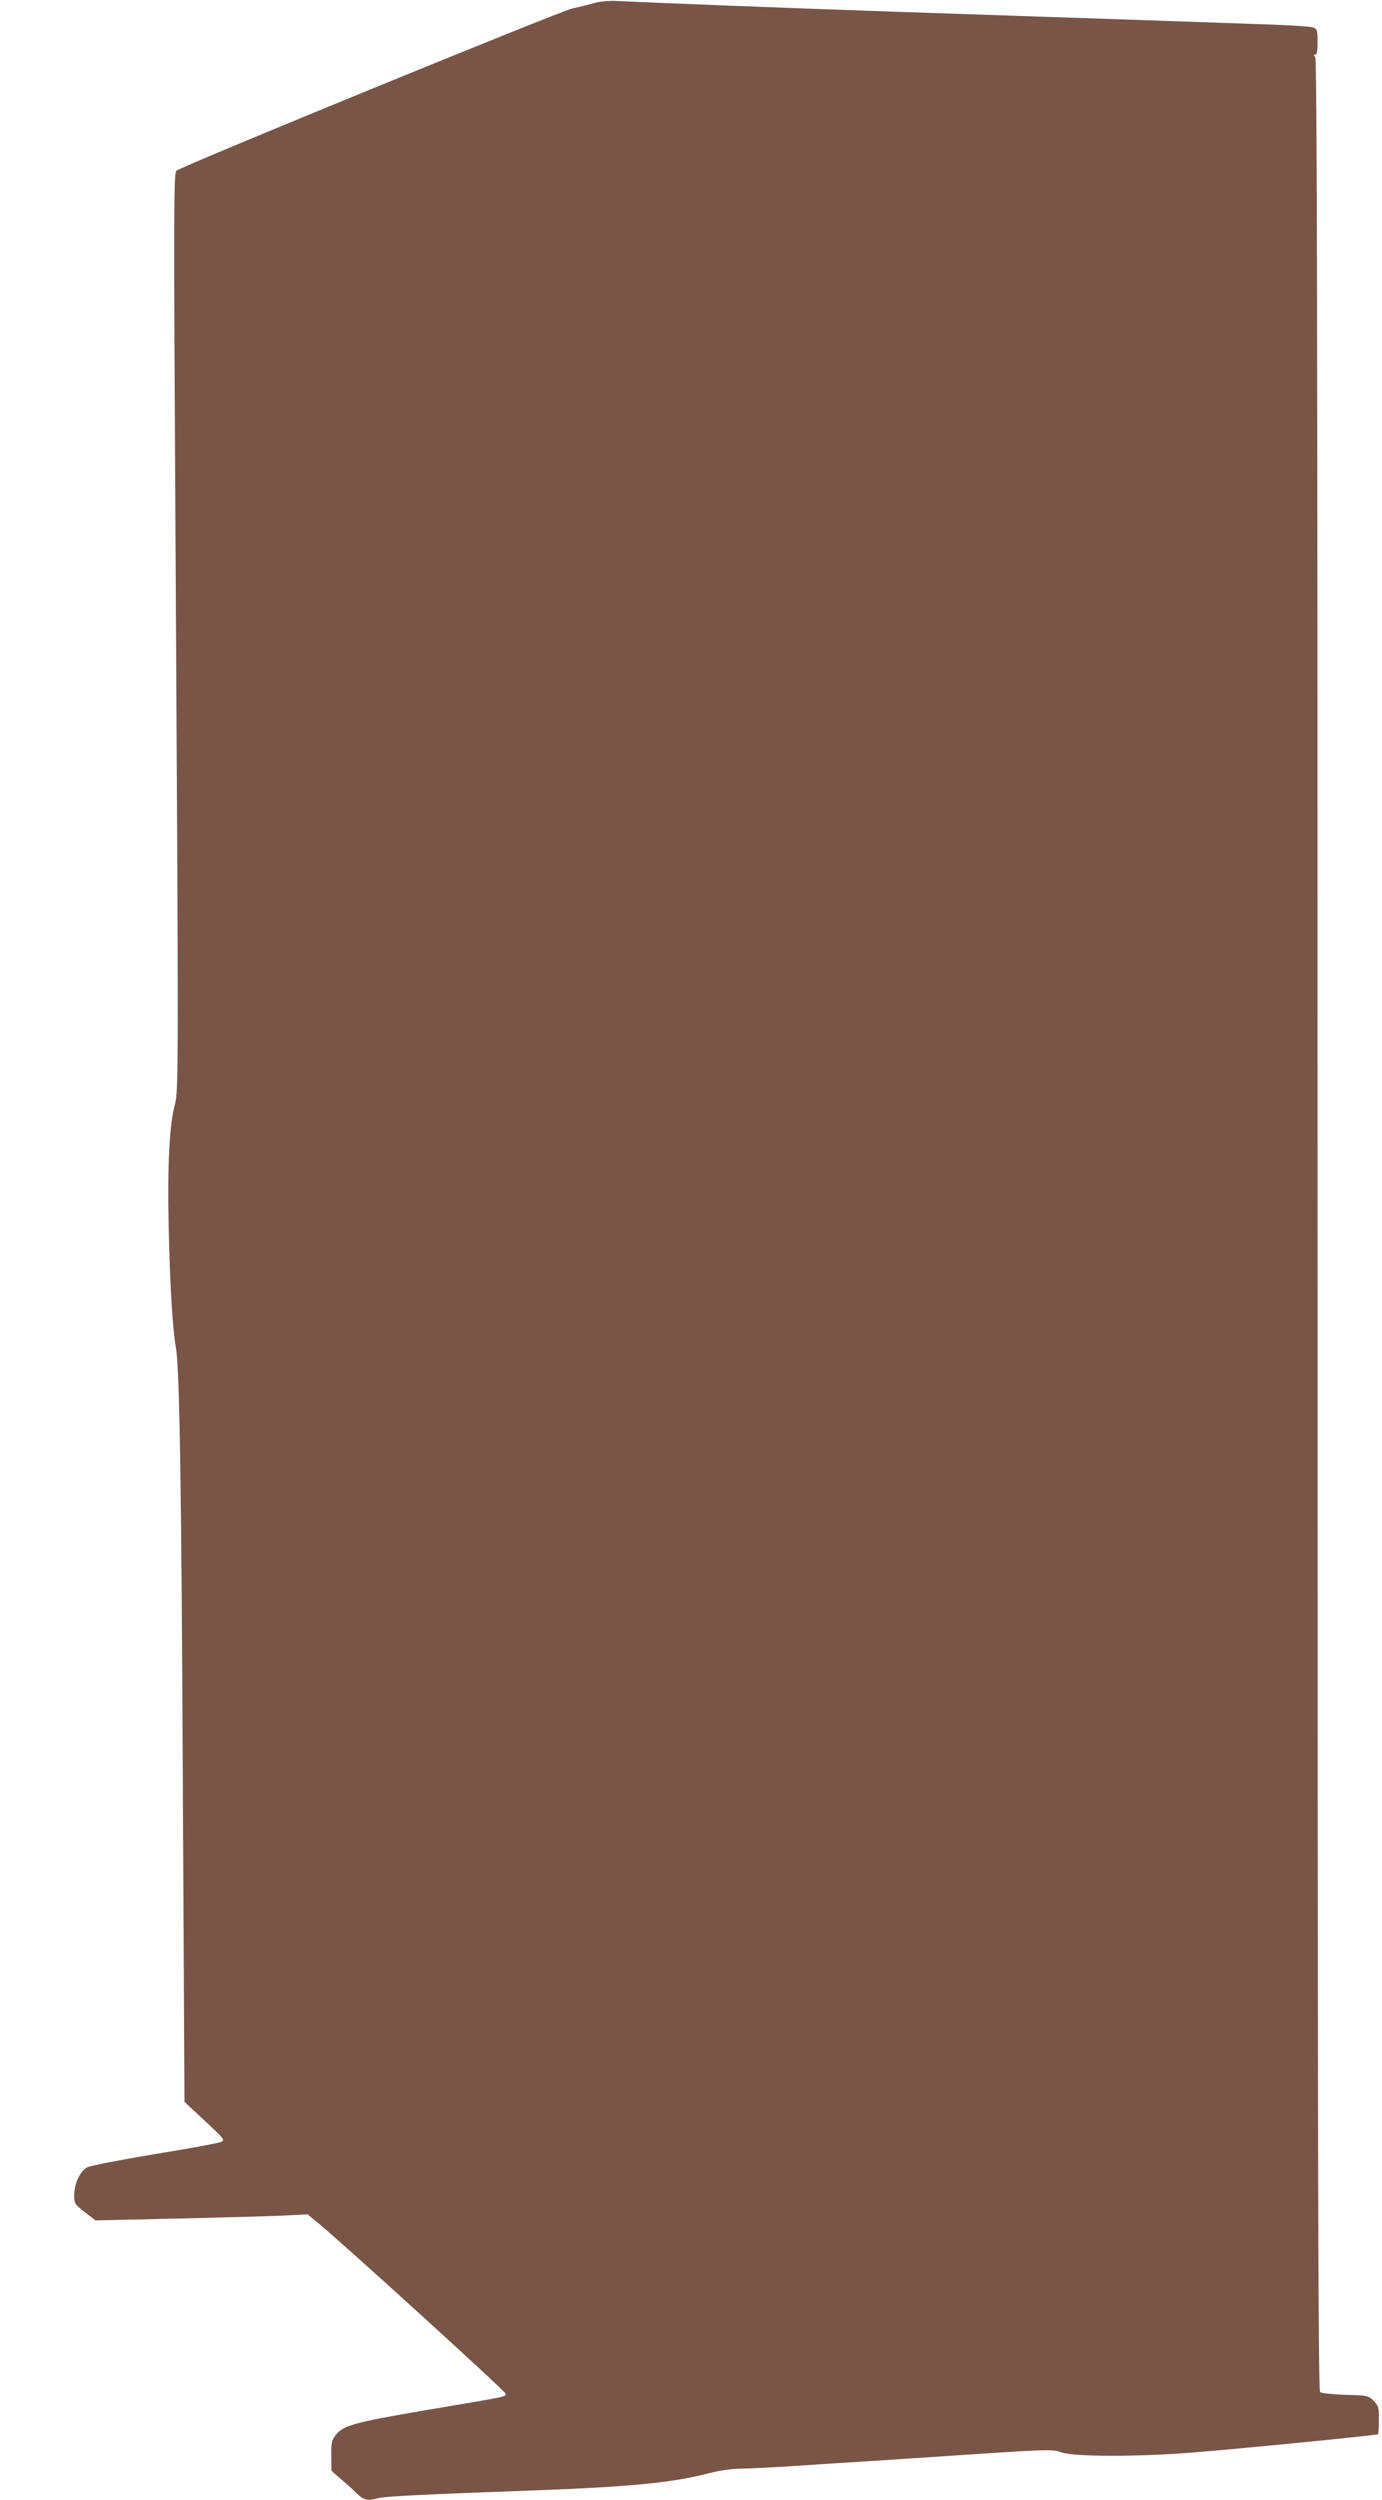 <?xml version="1.0" standalone="no"?>
<!DOCTYPE svg PUBLIC "-//W3C//DTD SVG 20010904//EN"
 "http://www.w3.org/TR/2001/REC-SVG-20010904/DTD/svg10.dtd">
<svg version="1.0" xmlns="http://www.w3.org/2000/svg"
 width="708pt" height="1280pt" viewBox="0 0 708 1280"
 preserveAspectRatio="xMidYMid meet">
<g transform="translate(0,1280) scale(0.1,-0.1)"
fill="#795548" stroke="none">
<path d="M3050 12786 c-25 -7 -77 -21 -117 -29 -66 -15 -1991 -803 -2029 -831
-14 -11 -15 -175 -5 -1861 16 -2765 16 -2848 -3 -2920 -28 -101 -39 -318 -32
-621 6 -294 20 -530 37 -624 19 -100 29 -734 36 -2308 l8 -1554 105 -98 c103
-96 104 -98 80 -108 -14 -6 -167 -34 -340 -62 -173 -29 -327 -59 -343 -67 -36
-18 -67 -84 -67 -143 0 -43 3 -47 55 -87 l54 -42 403 9 c222 5 466 12 543 15
l140 7 36 -29 c89 -68 979 -877 979 -889 0 -17 22 -12 -405 -84 -380 -65 -430
-79 -469 -133 -17 -22 -20 -42 -19 -103 l1 -75 48 -42 c27 -23 64 -56 82 -74
36 -35 55 -39 112 -24 33 9 205 18 835 41 453 17 677 39 855 86 59 15 122 24
170 24 41 0 172 7 290 15 118 8 287 19 375 24 88 6 333 22 544 36 366 24 385
24 430 8 62 -23 407 -23 691 1 267 22 924 87 929 92 3 2 5 35 5 74 1 63 -2 72
-27 97 -26 27 -32 28 -145 31 -64 2 -123 8 -129 14 -10 8 -13 1216 -13 5977 0
4628 -3 5970 -12 5979 -9 9 -9 12 0 12 8 0 12 21 12 65 0 59 -2 66 -22 74 -13
5 -106 11 -208 15 -193 7 -892 31 -1935 66 -528 18 -1217 45 -1425 55 -36 2
-85 -2 -110 -9z"/>
</g>
</svg>
